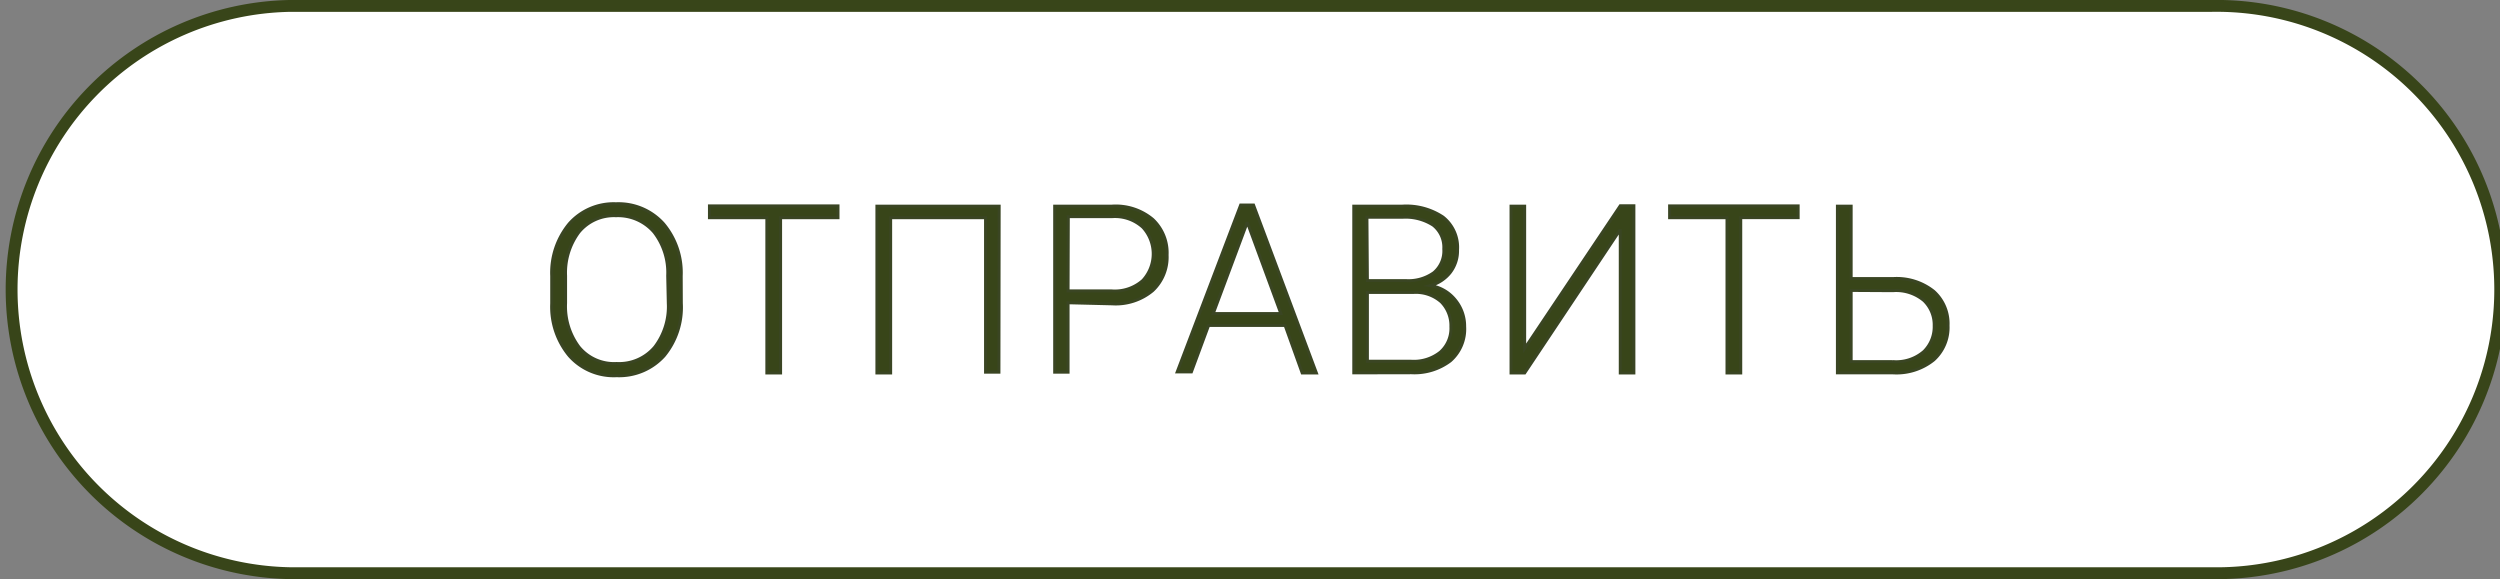<?xml version="1.0" encoding="UTF-8"?> <svg xmlns="http://www.w3.org/2000/svg" viewBox="0 0 210.8 48.83"><rect x="0" y="0" width="210.8" height="48.83" fill="#808080" stroke="none"/> <defs> <style>.cls-1{fill:#fff;fill-rule:evenodd;}.cls-2{fill:none;stroke:#384519;}.cls-2,.cls-3{stroke-miterlimit:22.93;}.cls-3{fill:#384519;stroke:#3a4523;stroke-width:0.25px;}</style> </defs> <g id="Слой_2" data-name="Слой 2"> <g id="Слой_1-2" data-name="Слой 1"> <path class="cls-1" d="M24.41.5h162a23.92,23.92,0,1,1,0,47.83h-162A23.92,23.92,0,0,1,24.41.5Z"></path> <path class="cls-2" d="M24.41.5h162a23.92,23.92,0,1,1,0,47.83h-162A23.92,23.92,0,0,1,24.41.5Z"></path> <path class="cls-3" d="M156.09,24.49v6h3.52a3.55,3.55,0,0,0,2.62-.86,2.92,2.92,0,0,0,.86-2.17,2.83,2.83,0,0,0-.86-2.11,3.63,3.63,0,0,0-2.62-.84Zm0-1h3.52a5,5,0,0,1,3.45,1.08,3.66,3.66,0,0,1,1.2,2.88,3.69,3.69,0,0,1-1.21,2.9,5,5,0,0,1-3.44,1.09h-4.68V17.38h1.16Zm-4.47-5.14h-4.84V31.45h-1.16V18.36h-4.84v-1h10.84Zm-15-1h1.15V31.45h-1.15v-12h-.06l-8,12h-1.15V17.38h1.15v12h0Zm-21.32,6.31h3.24a3.66,3.66,0,0,0,2.36-.67,2.39,2.39,0,0,0,.84-2,2.37,2.37,0,0,0-.89-2,4.3,4.3,0,0,0-2.59-.67h-3Zm0,1v5.8H119a3.58,3.58,0,0,0,2.45-.77,2.68,2.68,0,0,0,.89-2.14,2.85,2.85,0,0,0-.81-2.09,3.22,3.22,0,0,0-2.35-.8Zm-1.15,6.78V17.38h4.11a5.57,5.57,0,0,1,3.41.92,3.26,3.26,0,0,1,1.23,2.78,3,3,0,0,1-.61,1.89,3.2,3.2,0,0,1-1.68,1.11,3.35,3.35,0,0,1,2.09,1.2,3.48,3.48,0,0,1,.8,2.25,3.56,3.56,0,0,1-1.21,2.9,5,5,0,0,1-3.28,1Zm-11.85-5H108l-2.8-7.61h-.06Zm6.06,1h-6.45l-1.45,3.92h-1.2l5.35-14.07h1.09L111,31.45h-1.2Zm-18.3-2.91h3.69a3.55,3.55,0,0,0,2.62-.89,3.31,3.31,0,0,0,0-4.47,3.48,3.48,0,0,0-2.62-.9H90.08Zm0,1v5.85H88.93V17.38h4.84A4.85,4.85,0,0,1,97.2,18.5a3.86,3.86,0,0,1,1.21,3,3.87,3.87,0,0,1-1.21,3,4.85,4.85,0,0,1-3.43,1.12Zm-5.83,5.85H83.1V18.36h-8V31.45H73.94V17.38H84.25ZM70.66,18.36H65.82V31.45H64.66V18.36H59.82v-1H70.66ZM56.3,23.25a5.56,5.56,0,0,0-1.15-3.67,4,4,0,0,0-3.21-1.39,3.82,3.82,0,0,0-3.13,1.39,5.72,5.72,0,0,0-1.12,3.67v2.31a5.71,5.71,0,0,0,1.13,3.7A3.82,3.82,0,0,0,52,30.65a3.92,3.92,0,0,0,3.21-1.39,5.62,5.62,0,0,0,1.14-3.7Zm1.15,2.31A6.42,6.42,0,0,1,56,30a5.09,5.09,0,0,1-4,1.68A5,5,0,0,1,48,30a6.46,6.46,0,0,1-1.48-4.41V23.27A6.49,6.49,0,0,1,48,18.86a5,5,0,0,1,3.94-1.68,5.09,5.09,0,0,1,4,1.68,6.41,6.41,0,0,1,1.5,4.41Z"></path> </g> </g> </svg> 